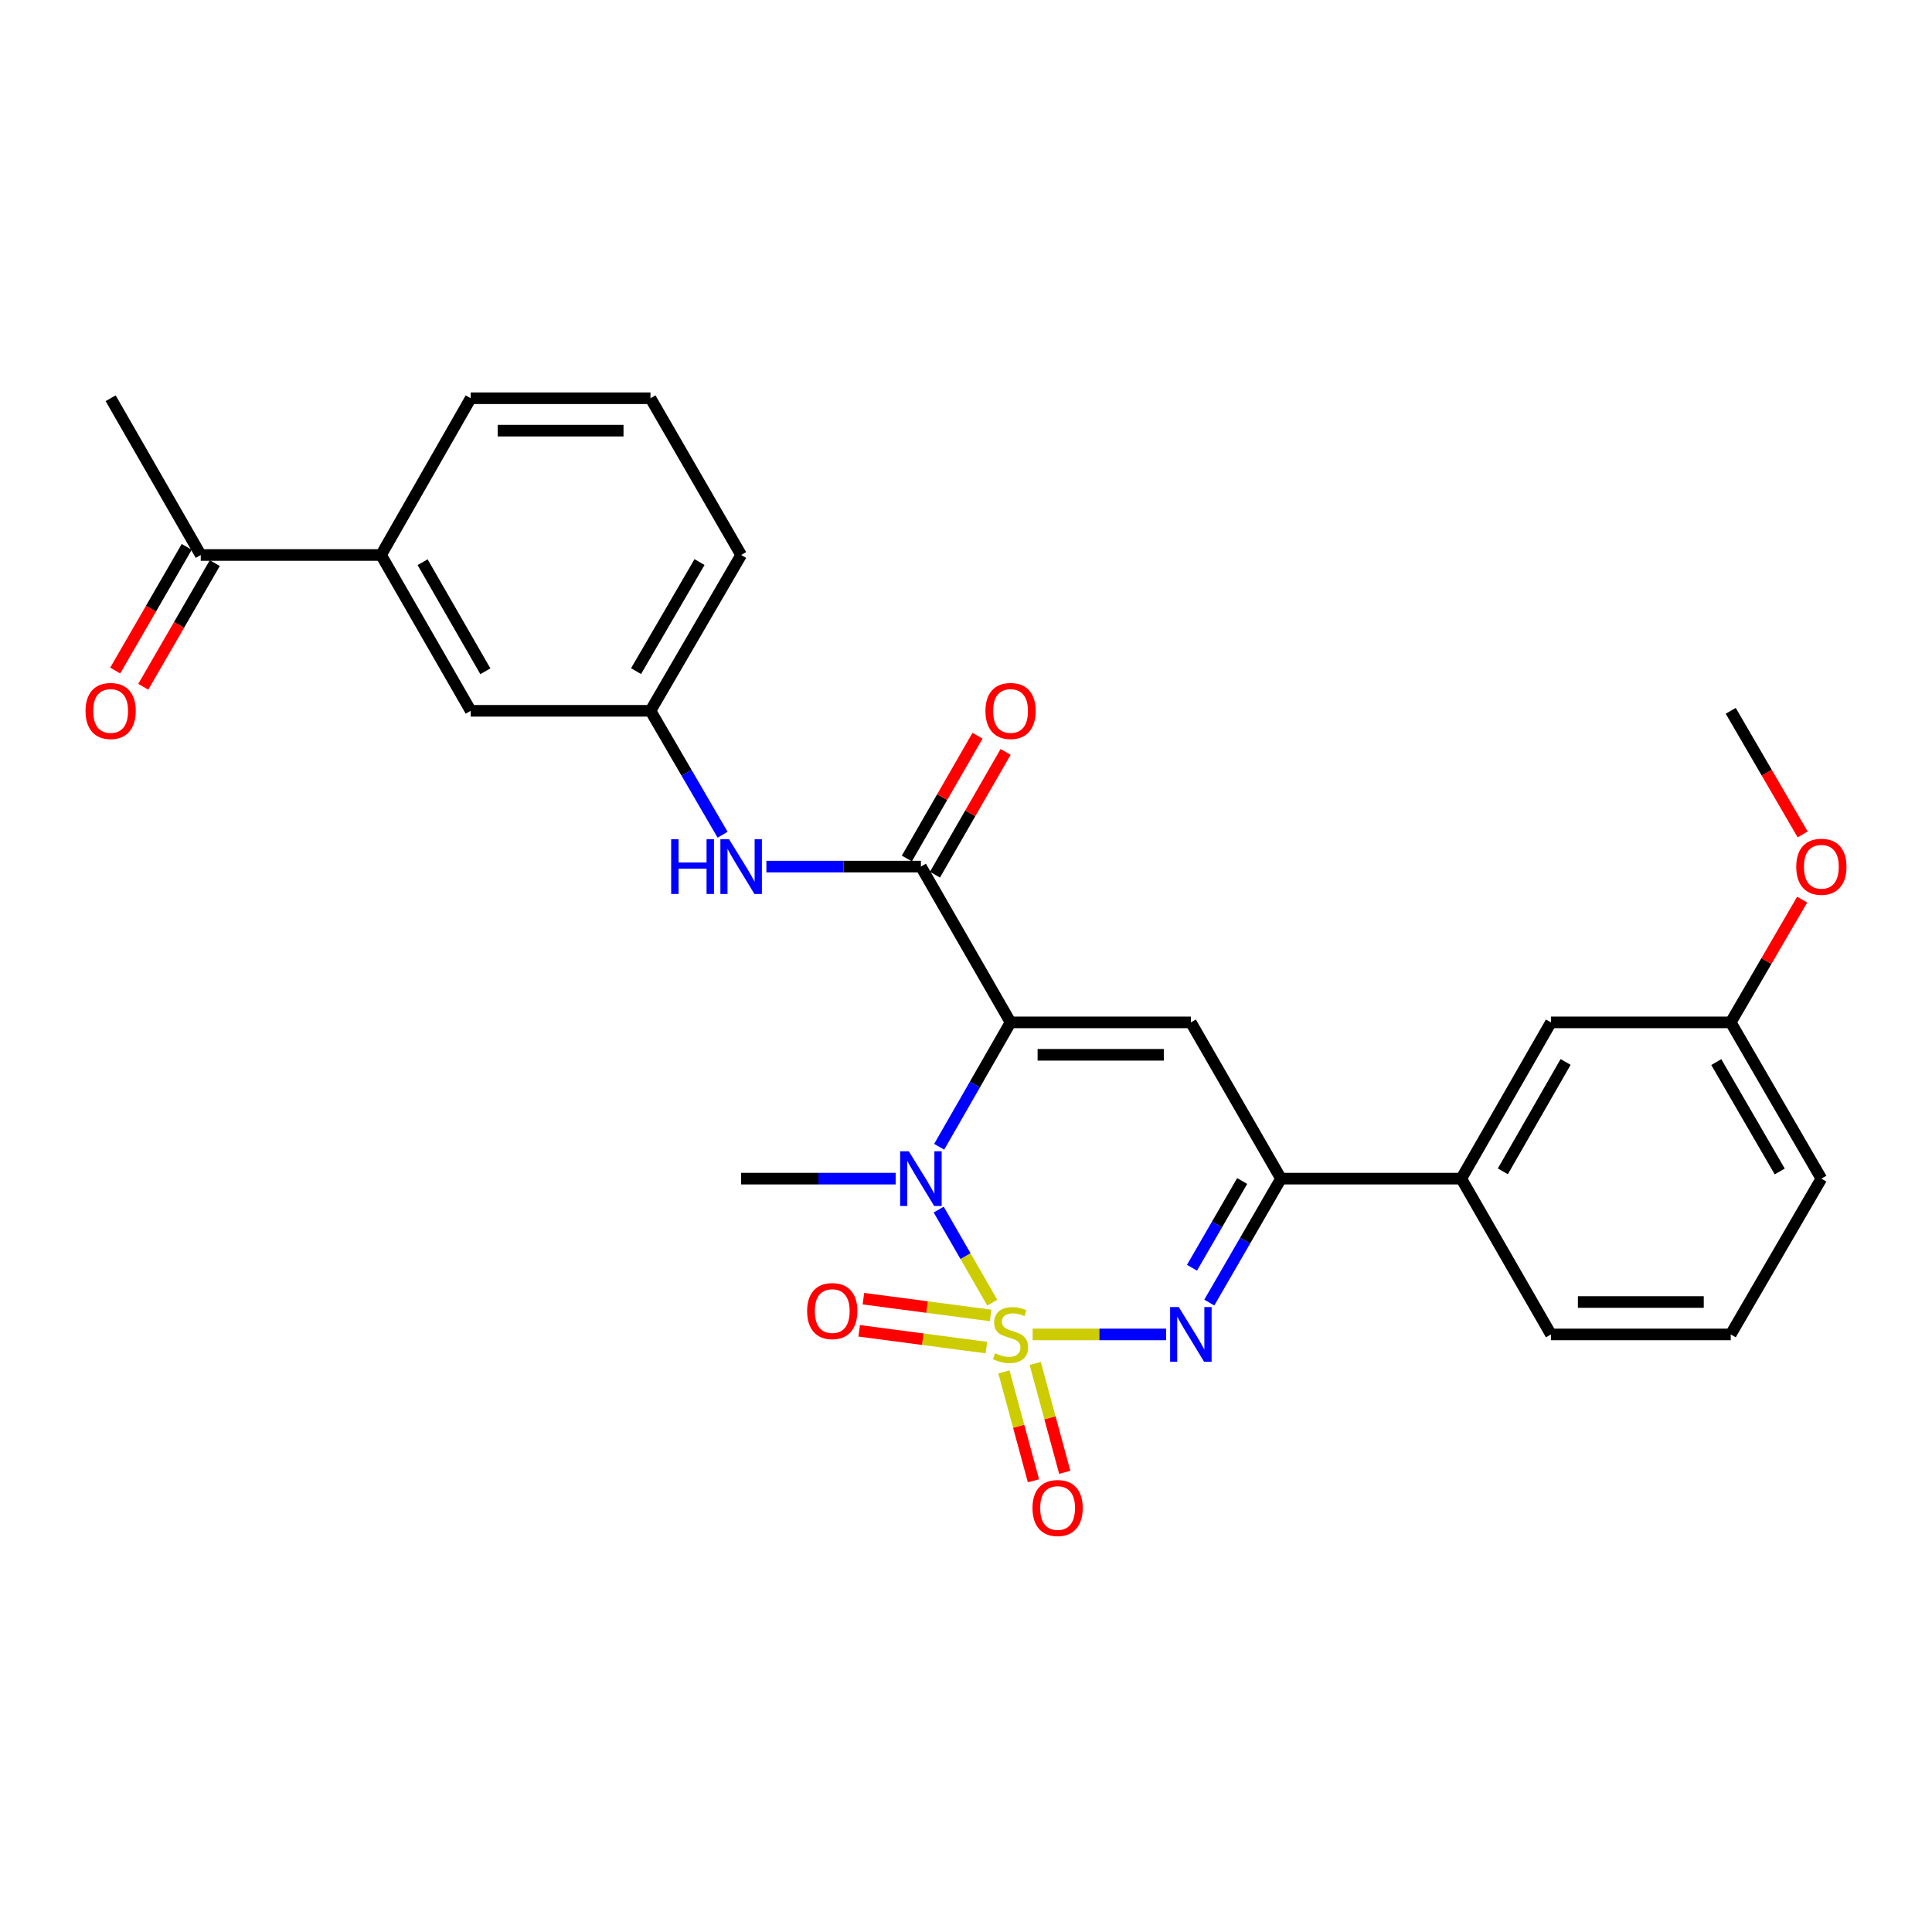 <?xml version='1.0' encoding='iso-8859-1'?>
<svg version='1.1' baseProfile='full'
              xmlns='http://www.w3.org/2000/svg'
                      xmlns:rdkit='http://www.rdkit.org/xml'
                      xmlns:xlink='http://www.w3.org/1999/xlink'
                  xml:space='preserve'
width='1000px' height='1000px' viewBox='0 0 1000 1000'>
<!-- END OF HEADER -->
<rect style='opacity:1.0;fill:#FFFFFF;stroke:none' width='1000' height='1000' x='0' y='0'> </rect>
<path class='bond-1' d='M 513.598,674.254 L 499.735,650.165' style='fill:none;fill-rule:evenodd;stroke:#CCCC00;stroke-width:6px;stroke-linecap:butt;stroke-linejoin:miter;stroke-opacity:1' />
<path class='bond-1' d='M 499.735,650.165 L 485.872,626.076' style='fill:none;fill-rule:evenodd;stroke:#0000FF;stroke-width:6px;stroke-linecap:butt;stroke-linejoin:miter;stroke-opacity:1' />
<path class='bond-2' d='M 534.476,690.7 L 569.037,690.7' style='fill:none;fill-rule:evenodd;stroke:#CCCC00;stroke-width:6px;stroke-linecap:butt;stroke-linejoin:miter;stroke-opacity:1' />
<path class='bond-2' d='M 569.037,690.7 L 603.599,690.7' style='fill:none;fill-rule:evenodd;stroke:#0000FF;stroke-width:6px;stroke-linecap:butt;stroke-linejoin:miter;stroke-opacity:1' />
<path class='bond-7' d='M 512.753,680.878 L 479.827,676.535' style='fill:none;fill-rule:evenodd;stroke:#CCCC00;stroke-width:6px;stroke-linecap:butt;stroke-linejoin:miter;stroke-opacity:1' />
<path class='bond-7' d='M 479.827,676.535 L 446.902,672.192' style='fill:none;fill-rule:evenodd;stroke:#FF0000;stroke-width:6px;stroke-linecap:butt;stroke-linejoin:miter;stroke-opacity:1' />
<path class='bond-7' d='M 510.558,697.514 L 477.633,693.17' style='fill:none;fill-rule:evenodd;stroke:#CCCC00;stroke-width:6px;stroke-linecap:butt;stroke-linejoin:miter;stroke-opacity:1' />
<path class='bond-7' d='M 477.633,693.17 L 444.707,688.827' style='fill:none;fill-rule:evenodd;stroke:#FF0000;stroke-width:6px;stroke-linecap:butt;stroke-linejoin:miter;stroke-opacity:1' />
<path class='bond-8' d='M 519.633,710.102 L 527.277,738.281' style='fill:none;fill-rule:evenodd;stroke:#CCCC00;stroke-width:6px;stroke-linecap:butt;stroke-linejoin:miter;stroke-opacity:1' />
<path class='bond-8' d='M 527.277,738.281 L 534.921,766.46' style='fill:none;fill-rule:evenodd;stroke:#FF0000;stroke-width:6px;stroke-linecap:butt;stroke-linejoin:miter;stroke-opacity:1' />
<path class='bond-8' d='M 535.827,705.709 L 543.471,733.888' style='fill:none;fill-rule:evenodd;stroke:#CCCC00;stroke-width:6px;stroke-linecap:butt;stroke-linejoin:miter;stroke-opacity:1' />
<path class='bond-8' d='M 543.471,733.888 L 551.115,762.067' style='fill:none;fill-rule:evenodd;stroke:#FF0000;stroke-width:6px;stroke-linecap:butt;stroke-linejoin:miter;stroke-opacity:1' />
<path class='bond-0' d='M 523.063,529.185 L 504.591,561.379' style='fill:none;fill-rule:evenodd;stroke:#000000;stroke-width:6px;stroke-linecap:butt;stroke-linejoin:miter;stroke-opacity:1' />
<path class='bond-0' d='M 504.591,561.379 L 486.12,593.573' style='fill:none;fill-rule:evenodd;stroke:#0000FF;stroke-width:6px;stroke-linecap:butt;stroke-linejoin:miter;stroke-opacity:1' />
<path class='bond-4' d='M 523.063,529.185 L 476.657,448.549' style='fill:none;fill-rule:evenodd;stroke:#000000;stroke-width:6px;stroke-linecap:butt;stroke-linejoin:miter;stroke-opacity:1' />
<path class='bond-28' d='M 523.063,529.185 L 616.387,529.185' style='fill:none;fill-rule:evenodd;stroke:#000000;stroke-width:6px;stroke-linecap:butt;stroke-linejoin:miter;stroke-opacity:1' />
<path class='bond-28' d='M 537.061,545.965 L 602.388,545.965' style='fill:none;fill-rule:evenodd;stroke:#000000;stroke-width:6px;stroke-linecap:butt;stroke-linejoin:miter;stroke-opacity:1' />
<path class='bond-17' d='M 463.591,610.064 L 423.602,610.064' style='fill:none;fill-rule:evenodd;stroke:#0000FF;stroke-width:6px;stroke-linecap:butt;stroke-linejoin:miter;stroke-opacity:1' />
<path class='bond-17' d='M 423.602,610.064 L 383.613,610.064' style='fill:none;fill-rule:evenodd;stroke:#000000;stroke-width:6px;stroke-linecap:butt;stroke-linejoin:miter;stroke-opacity:1' />
<path class='bond-5' d='M 625.925,674.211 L 644.48,642.138' style='fill:none;fill-rule:evenodd;stroke:#0000FF;stroke-width:6px;stroke-linecap:butt;stroke-linejoin:miter;stroke-opacity:1' />
<path class='bond-5' d='M 644.48,642.138 L 663.034,610.064' style='fill:none;fill-rule:evenodd;stroke:#000000;stroke-width:6px;stroke-linecap:butt;stroke-linejoin:miter;stroke-opacity:1' />
<path class='bond-5' d='M 616.967,656.187 L 629.955,633.735' style='fill:none;fill-rule:evenodd;stroke:#0000FF;stroke-width:6px;stroke-linecap:butt;stroke-linejoin:miter;stroke-opacity:1' />
<path class='bond-5' d='M 629.955,633.735 L 642.944,611.284' style='fill:none;fill-rule:evenodd;stroke:#000000;stroke-width:6px;stroke-linecap:butt;stroke-linejoin:miter;stroke-opacity:1' />
<path class='bond-3' d='M 616.387,529.185 L 663.034,610.064' style='fill:none;fill-rule:evenodd;stroke:#000000;stroke-width:6px;stroke-linecap:butt;stroke-linejoin:miter;stroke-opacity:1' />
<path class='bond-6' d='M 476.657,448.549 L 436.668,448.549' style='fill:none;fill-rule:evenodd;stroke:#000000;stroke-width:6px;stroke-linecap:butt;stroke-linejoin:miter;stroke-opacity:1' />
<path class='bond-6' d='M 436.668,448.549 L 396.68,448.549' style='fill:none;fill-rule:evenodd;stroke:#0000FF;stroke-width:6px;stroke-linecap:butt;stroke-linejoin:miter;stroke-opacity:1' />
<path class='bond-12' d='M 483.929,452.734 L 502.215,420.959' style='fill:none;fill-rule:evenodd;stroke:#000000;stroke-width:6px;stroke-linecap:butt;stroke-linejoin:miter;stroke-opacity:1' />
<path class='bond-12' d='M 502.215,420.959 L 520.502,389.184' style='fill:none;fill-rule:evenodd;stroke:#FF0000;stroke-width:6px;stroke-linecap:butt;stroke-linejoin:miter;stroke-opacity:1' />
<path class='bond-12' d='M 469.386,444.364 L 487.672,412.589' style='fill:none;fill-rule:evenodd;stroke:#000000;stroke-width:6px;stroke-linecap:butt;stroke-linejoin:miter;stroke-opacity:1' />
<path class='bond-12' d='M 487.672,412.589 L 505.958,380.814' style='fill:none;fill-rule:evenodd;stroke:#FF0000;stroke-width:6px;stroke-linecap:butt;stroke-linejoin:miter;stroke-opacity:1' />
<path class='bond-9' d='M 663.034,610.064 L 756.358,610.064' style='fill:none;fill-rule:evenodd;stroke:#000000;stroke-width:6px;stroke-linecap:butt;stroke-linejoin:miter;stroke-opacity:1' />
<path class='bond-13' d='M 374.015,432.057 L 355.351,399.985' style='fill:none;fill-rule:evenodd;stroke:#0000FF;stroke-width:6px;stroke-linecap:butt;stroke-linejoin:miter;stroke-opacity:1' />
<path class='bond-13' d='M 355.351,399.985 L 336.686,367.913' style='fill:none;fill-rule:evenodd;stroke:#000000;stroke-width:6px;stroke-linecap:butt;stroke-linejoin:miter;stroke-opacity:1' />
<path class='bond-15' d='M 756.358,610.064 L 802.764,529.185' style='fill:none;fill-rule:evenodd;stroke:#000000;stroke-width:6px;stroke-linecap:butt;stroke-linejoin:miter;stroke-opacity:1' />
<path class='bond-15' d='M 777.873,606.283 L 810.357,549.668' style='fill:none;fill-rule:evenodd;stroke:#000000;stroke-width:6px;stroke-linecap:butt;stroke-linejoin:miter;stroke-opacity:1' />
<path class='bond-20' d='M 756.358,610.064 L 802.764,690.7' style='fill:none;fill-rule:evenodd;stroke:#000000;stroke-width:6px;stroke-linecap:butt;stroke-linejoin:miter;stroke-opacity:1' />
<path class='bond-10' d='M 197.236,287.267 L 243.642,367.913' style='fill:none;fill-rule:evenodd;stroke:#000000;stroke-width:6px;stroke-linecap:butt;stroke-linejoin:miter;stroke-opacity:1' />
<path class='bond-10' d='M 218.741,290.995 L 251.225,347.447' style='fill:none;fill-rule:evenodd;stroke:#000000;stroke-width:6px;stroke-linecap:butt;stroke-linejoin:miter;stroke-opacity:1' />
<path class='bond-11' d='M 197.236,287.267 L 103.913,287.267' style='fill:none;fill-rule:evenodd;stroke:#000000;stroke-width:6px;stroke-linecap:butt;stroke-linejoin:miter;stroke-opacity:1' />
<path class='bond-30' d='M 197.236,287.267 L 243.642,206.128' style='fill:none;fill-rule:evenodd;stroke:#000000;stroke-width:6px;stroke-linecap:butt;stroke-linejoin:miter;stroke-opacity:1' />
<path class='bond-16' d='M 96.65,283.067 L 78.142,315.065' style='fill:none;fill-rule:evenodd;stroke:#000000;stroke-width:6px;stroke-linecap:butt;stroke-linejoin:miter;stroke-opacity:1' />
<path class='bond-16' d='M 78.142,315.065 L 59.633,347.063' style='fill:none;fill-rule:evenodd;stroke:#FF0000;stroke-width:6px;stroke-linecap:butt;stroke-linejoin:miter;stroke-opacity:1' />
<path class='bond-16' d='M 111.175,291.468 L 92.666,323.466' style='fill:none;fill-rule:evenodd;stroke:#000000;stroke-width:6px;stroke-linecap:butt;stroke-linejoin:miter;stroke-opacity:1' />
<path class='bond-16' d='M 92.666,323.466 L 74.158,355.465' style='fill:none;fill-rule:evenodd;stroke:#FF0000;stroke-width:6px;stroke-linecap:butt;stroke-linejoin:miter;stroke-opacity:1' />
<path class='bond-25' d='M 103.913,287.267 L 57.265,206.128' style='fill:none;fill-rule:evenodd;stroke:#000000;stroke-width:6px;stroke-linecap:butt;stroke-linejoin:miter;stroke-opacity:1' />
<path class='bond-14' d='M 336.686,367.913 L 243.642,367.913' style='fill:none;fill-rule:evenodd;stroke:#000000;stroke-width:6px;stroke-linecap:butt;stroke-linejoin:miter;stroke-opacity:1' />
<path class='bond-24' d='M 336.686,367.913 L 383.613,287.267' style='fill:none;fill-rule:evenodd;stroke:#000000;stroke-width:6px;stroke-linecap:butt;stroke-linejoin:miter;stroke-opacity:1' />
<path class='bond-24' d='M 329.222,347.377 L 362.071,290.925' style='fill:none;fill-rule:evenodd;stroke:#000000;stroke-width:6px;stroke-linecap:butt;stroke-linejoin:miter;stroke-opacity:1' />
<path class='bond-18' d='M 802.764,529.185 L 895.826,529.185' style='fill:none;fill-rule:evenodd;stroke:#000000;stroke-width:6px;stroke-linecap:butt;stroke-linejoin:miter;stroke-opacity:1' />
<path class='bond-19' d='M 895.826,529.185 L 914.309,497.413' style='fill:none;fill-rule:evenodd;stroke:#000000;stroke-width:6px;stroke-linecap:butt;stroke-linejoin:miter;stroke-opacity:1' />
<path class='bond-19' d='M 914.309,497.413 L 932.792,465.641' style='fill:none;fill-rule:evenodd;stroke:#FF0000;stroke-width:6px;stroke-linecap:butt;stroke-linejoin:miter;stroke-opacity:1' />
<path class='bond-29' d='M 895.826,529.185 L 942.735,610.064' style='fill:none;fill-rule:evenodd;stroke:#000000;stroke-width:6px;stroke-linecap:butt;stroke-linejoin:miter;stroke-opacity:1' />
<path class='bond-29' d='M 888.347,549.736 L 921.184,606.351' style='fill:none;fill-rule:evenodd;stroke:#000000;stroke-width:6px;stroke-linecap:butt;stroke-linejoin:miter;stroke-opacity:1' />
<path class='bond-27' d='M 933.048,431.897 L 914.437,399.905' style='fill:none;fill-rule:evenodd;stroke:#FF0000;stroke-width:6px;stroke-linecap:butt;stroke-linejoin:miter;stroke-opacity:1' />
<path class='bond-27' d='M 914.437,399.905 L 895.826,367.913' style='fill:none;fill-rule:evenodd;stroke:#000000;stroke-width:6px;stroke-linecap:butt;stroke-linejoin:miter;stroke-opacity:1' />
<path class='bond-23' d='M 802.764,690.7 L 895.826,690.7' style='fill:none;fill-rule:evenodd;stroke:#000000;stroke-width:6px;stroke-linecap:butt;stroke-linejoin:miter;stroke-opacity:1' />
<path class='bond-23' d='M 816.723,673.921 L 881.867,673.921' style='fill:none;fill-rule:evenodd;stroke:#000000;stroke-width:6px;stroke-linecap:butt;stroke-linejoin:miter;stroke-opacity:1' />
<path class='bond-21' d='M 243.642,206.128 L 336.686,206.128' style='fill:none;fill-rule:evenodd;stroke:#000000;stroke-width:6px;stroke-linecap:butt;stroke-linejoin:miter;stroke-opacity:1' />
<path class='bond-21' d='M 257.599,222.907 L 322.729,222.907' style='fill:none;fill-rule:evenodd;stroke:#000000;stroke-width:6px;stroke-linecap:butt;stroke-linejoin:miter;stroke-opacity:1' />
<path class='bond-22' d='M 336.686,206.128 L 383.613,287.267' style='fill:none;fill-rule:evenodd;stroke:#000000;stroke-width:6px;stroke-linecap:butt;stroke-linejoin:miter;stroke-opacity:1' />
<path class='bond-26' d='M 895.826,690.7 L 942.735,610.064' style='fill:none;fill-rule:evenodd;stroke:#000000;stroke-width:6px;stroke-linecap:butt;stroke-linejoin:miter;stroke-opacity:1' />
<path  class='atom-0' d='M 515.063 700.42
Q 515.383 700.54, 516.703 701.1
Q 518.023 701.66, 519.463 702.02
Q 520.943 702.34, 522.383 702.34
Q 525.063 702.34, 526.623 701.06
Q 528.183 699.74, 528.183 697.46
Q 528.183 695.9, 527.383 694.94
Q 526.623 693.98, 525.423 693.46
Q 524.223 692.94, 522.223 692.34
Q 519.703 691.58, 518.183 690.86
Q 516.703 690.14, 515.623 688.62
Q 514.583 687.1, 514.583 684.54
Q 514.583 680.98, 516.983 678.78
Q 519.423 676.58, 524.223 676.58
Q 527.503 676.58, 531.223 678.14
L 530.303 681.22
Q 526.903 679.82, 524.343 679.82
Q 521.583 679.82, 520.063 680.98
Q 518.543 682.1, 518.583 684.06
Q 518.583 685.58, 519.343 686.5
Q 520.143 687.42, 521.263 687.94
Q 522.423 688.46, 524.343 689.06
Q 526.903 689.86, 528.423 690.66
Q 529.943 691.46, 531.023 693.1
Q 532.143 694.7, 532.143 697.46
Q 532.143 701.38, 529.503 703.5
Q 526.903 705.58, 522.543 705.58
Q 520.023 705.58, 518.103 705.02
Q 516.223 704.5, 513.983 703.58
L 515.063 700.42
' fill='#CCCC00'/>
<path  class='atom-2' d='M 470.397 595.904
L 479.677 610.904
Q 480.597 612.384, 482.077 615.064
Q 483.557 617.744, 483.637 617.904
L 483.637 595.904
L 487.397 595.904
L 487.397 624.224
L 483.517 624.224
L 473.557 607.824
Q 472.397 605.904, 471.157 603.704
Q 469.957 601.504, 469.597 600.824
L 469.597 624.224
L 465.917 624.224
L 465.917 595.904
L 470.397 595.904
' fill='#0000FF'/>
<path  class='atom-3' d='M 610.127 676.54
L 619.407 691.54
Q 620.327 693.02, 621.807 695.7
Q 623.287 698.38, 623.367 698.54
L 623.367 676.54
L 627.127 676.54
L 627.127 704.86
L 623.247 704.86
L 613.287 688.46
Q 612.127 686.54, 610.887 684.34
Q 609.687 682.14, 609.327 681.46
L 609.327 704.86
L 605.647 704.86
L 605.647 676.54
L 610.127 676.54
' fill='#0000FF'/>
<path  class='atom-7' d='M 347.393 434.389
L 351.233 434.389
L 351.233 446.429
L 365.713 446.429
L 365.713 434.389
L 369.553 434.389
L 369.553 462.709
L 365.713 462.709
L 365.713 449.629
L 351.233 449.629
L 351.233 462.709
L 347.393 462.709
L 347.393 434.389
' fill='#0000FF'/>
<path  class='atom-7' d='M 377.353 434.389
L 386.633 449.389
Q 387.553 450.869, 389.033 453.549
Q 390.513 456.229, 390.593 456.389
L 390.593 434.389
L 394.353 434.389
L 394.353 462.709
L 390.473 462.709
L 380.513 446.309
Q 379.353 444.389, 378.113 442.189
Q 376.913 439.989, 376.553 439.309
L 376.553 462.709
L 372.873 462.709
L 372.873 434.389
L 377.353 434.389
' fill='#0000FF'/>
<path  class='atom-8' d='M 417.765 678.606
Q 417.765 671.806, 421.125 668.006
Q 424.485 664.206, 430.765 664.206
Q 437.045 664.206, 440.405 668.006
Q 443.765 671.806, 443.765 678.606
Q 443.765 685.486, 440.365 689.406
Q 436.965 693.286, 430.765 693.286
Q 424.525 693.286, 421.125 689.406
Q 417.765 685.526, 417.765 678.606
M 430.765 690.086
Q 435.085 690.086, 437.405 687.206
Q 439.765 684.286, 439.765 678.606
Q 439.765 673.046, 437.405 670.246
Q 435.085 667.406, 430.765 667.406
Q 426.445 667.406, 424.085 670.206
Q 421.765 673.006, 421.765 678.606
Q 421.765 684.326, 424.085 687.206
Q 426.445 690.086, 430.765 690.086
' fill='#FF0000'/>
<path  class='atom-9' d='M 534.412 780.543
Q 534.412 773.743, 537.772 769.943
Q 541.132 766.143, 547.412 766.143
Q 553.692 766.143, 557.052 769.943
Q 560.412 773.743, 560.412 780.543
Q 560.412 787.423, 557.012 791.343
Q 553.612 795.223, 547.412 795.223
Q 541.172 795.223, 537.772 791.343
Q 534.412 787.463, 534.412 780.543
M 547.412 792.023
Q 551.732 792.023, 554.052 789.143
Q 556.412 786.223, 556.412 780.543
Q 556.412 774.983, 554.052 772.183
Q 551.732 769.343, 547.412 769.343
Q 543.092 769.343, 540.732 772.143
Q 538.412 774.943, 538.412 780.543
Q 538.412 786.263, 540.732 789.143
Q 543.092 792.023, 547.412 792.023
' fill='#FF0000'/>
<path  class='atom-13' d='M 510.063 367.993
Q 510.063 361.193, 513.423 357.393
Q 516.783 353.593, 523.063 353.593
Q 529.343 353.593, 532.703 357.393
Q 536.063 361.193, 536.063 367.993
Q 536.063 374.873, 532.663 378.793
Q 529.263 382.673, 523.063 382.673
Q 516.823 382.673, 513.423 378.793
Q 510.063 374.913, 510.063 367.993
M 523.063 379.473
Q 527.383 379.473, 529.703 376.593
Q 532.063 373.673, 532.063 367.993
Q 532.063 362.433, 529.703 359.633
Q 527.383 356.793, 523.063 356.793
Q 518.743 356.793, 516.383 359.593
Q 514.063 362.393, 514.063 367.993
Q 514.063 373.713, 516.383 376.593
Q 518.743 379.473, 523.063 379.473
' fill='#FF0000'/>
<path  class='atom-17' d='M 44.265 367.993
Q 44.265 361.193, 47.625 357.393
Q 50.985 353.593, 57.265 353.593
Q 63.545 353.593, 66.905 357.393
Q 70.265 361.193, 70.265 367.993
Q 70.265 374.873, 66.865 378.793
Q 63.465 382.673, 57.265 382.673
Q 51.025 382.673, 47.625 378.793
Q 44.265 374.913, 44.265 367.993
M 57.265 379.473
Q 61.585 379.473, 63.905 376.593
Q 66.265 373.673, 66.265 367.993
Q 66.265 362.433, 63.905 359.633
Q 61.585 356.793, 57.265 356.793
Q 52.945 356.793, 50.585 359.593
Q 48.265 362.393, 48.265 367.993
Q 48.265 373.713, 50.585 376.593
Q 52.945 379.473, 57.265 379.473
' fill='#FF0000'/>
<path  class='atom-20' d='M 929.735 448.629
Q 929.735 441.829, 933.095 438.029
Q 936.455 434.229, 942.735 434.229
Q 949.015 434.229, 952.375 438.029
Q 955.735 441.829, 955.735 448.629
Q 955.735 455.509, 952.335 459.429
Q 948.935 463.309, 942.735 463.309
Q 936.495 463.309, 933.095 459.429
Q 929.735 455.549, 929.735 448.629
M 942.735 460.109
Q 947.055 460.109, 949.375 457.229
Q 951.735 454.309, 951.735 448.629
Q 951.735 443.069, 949.375 440.269
Q 947.055 437.429, 942.735 437.429
Q 938.415 437.429, 936.055 440.229
Q 933.735 443.029, 933.735 448.629
Q 933.735 454.349, 936.055 457.229
Q 938.415 460.109, 942.735 460.109
' fill='#FF0000'/>
</svg>
